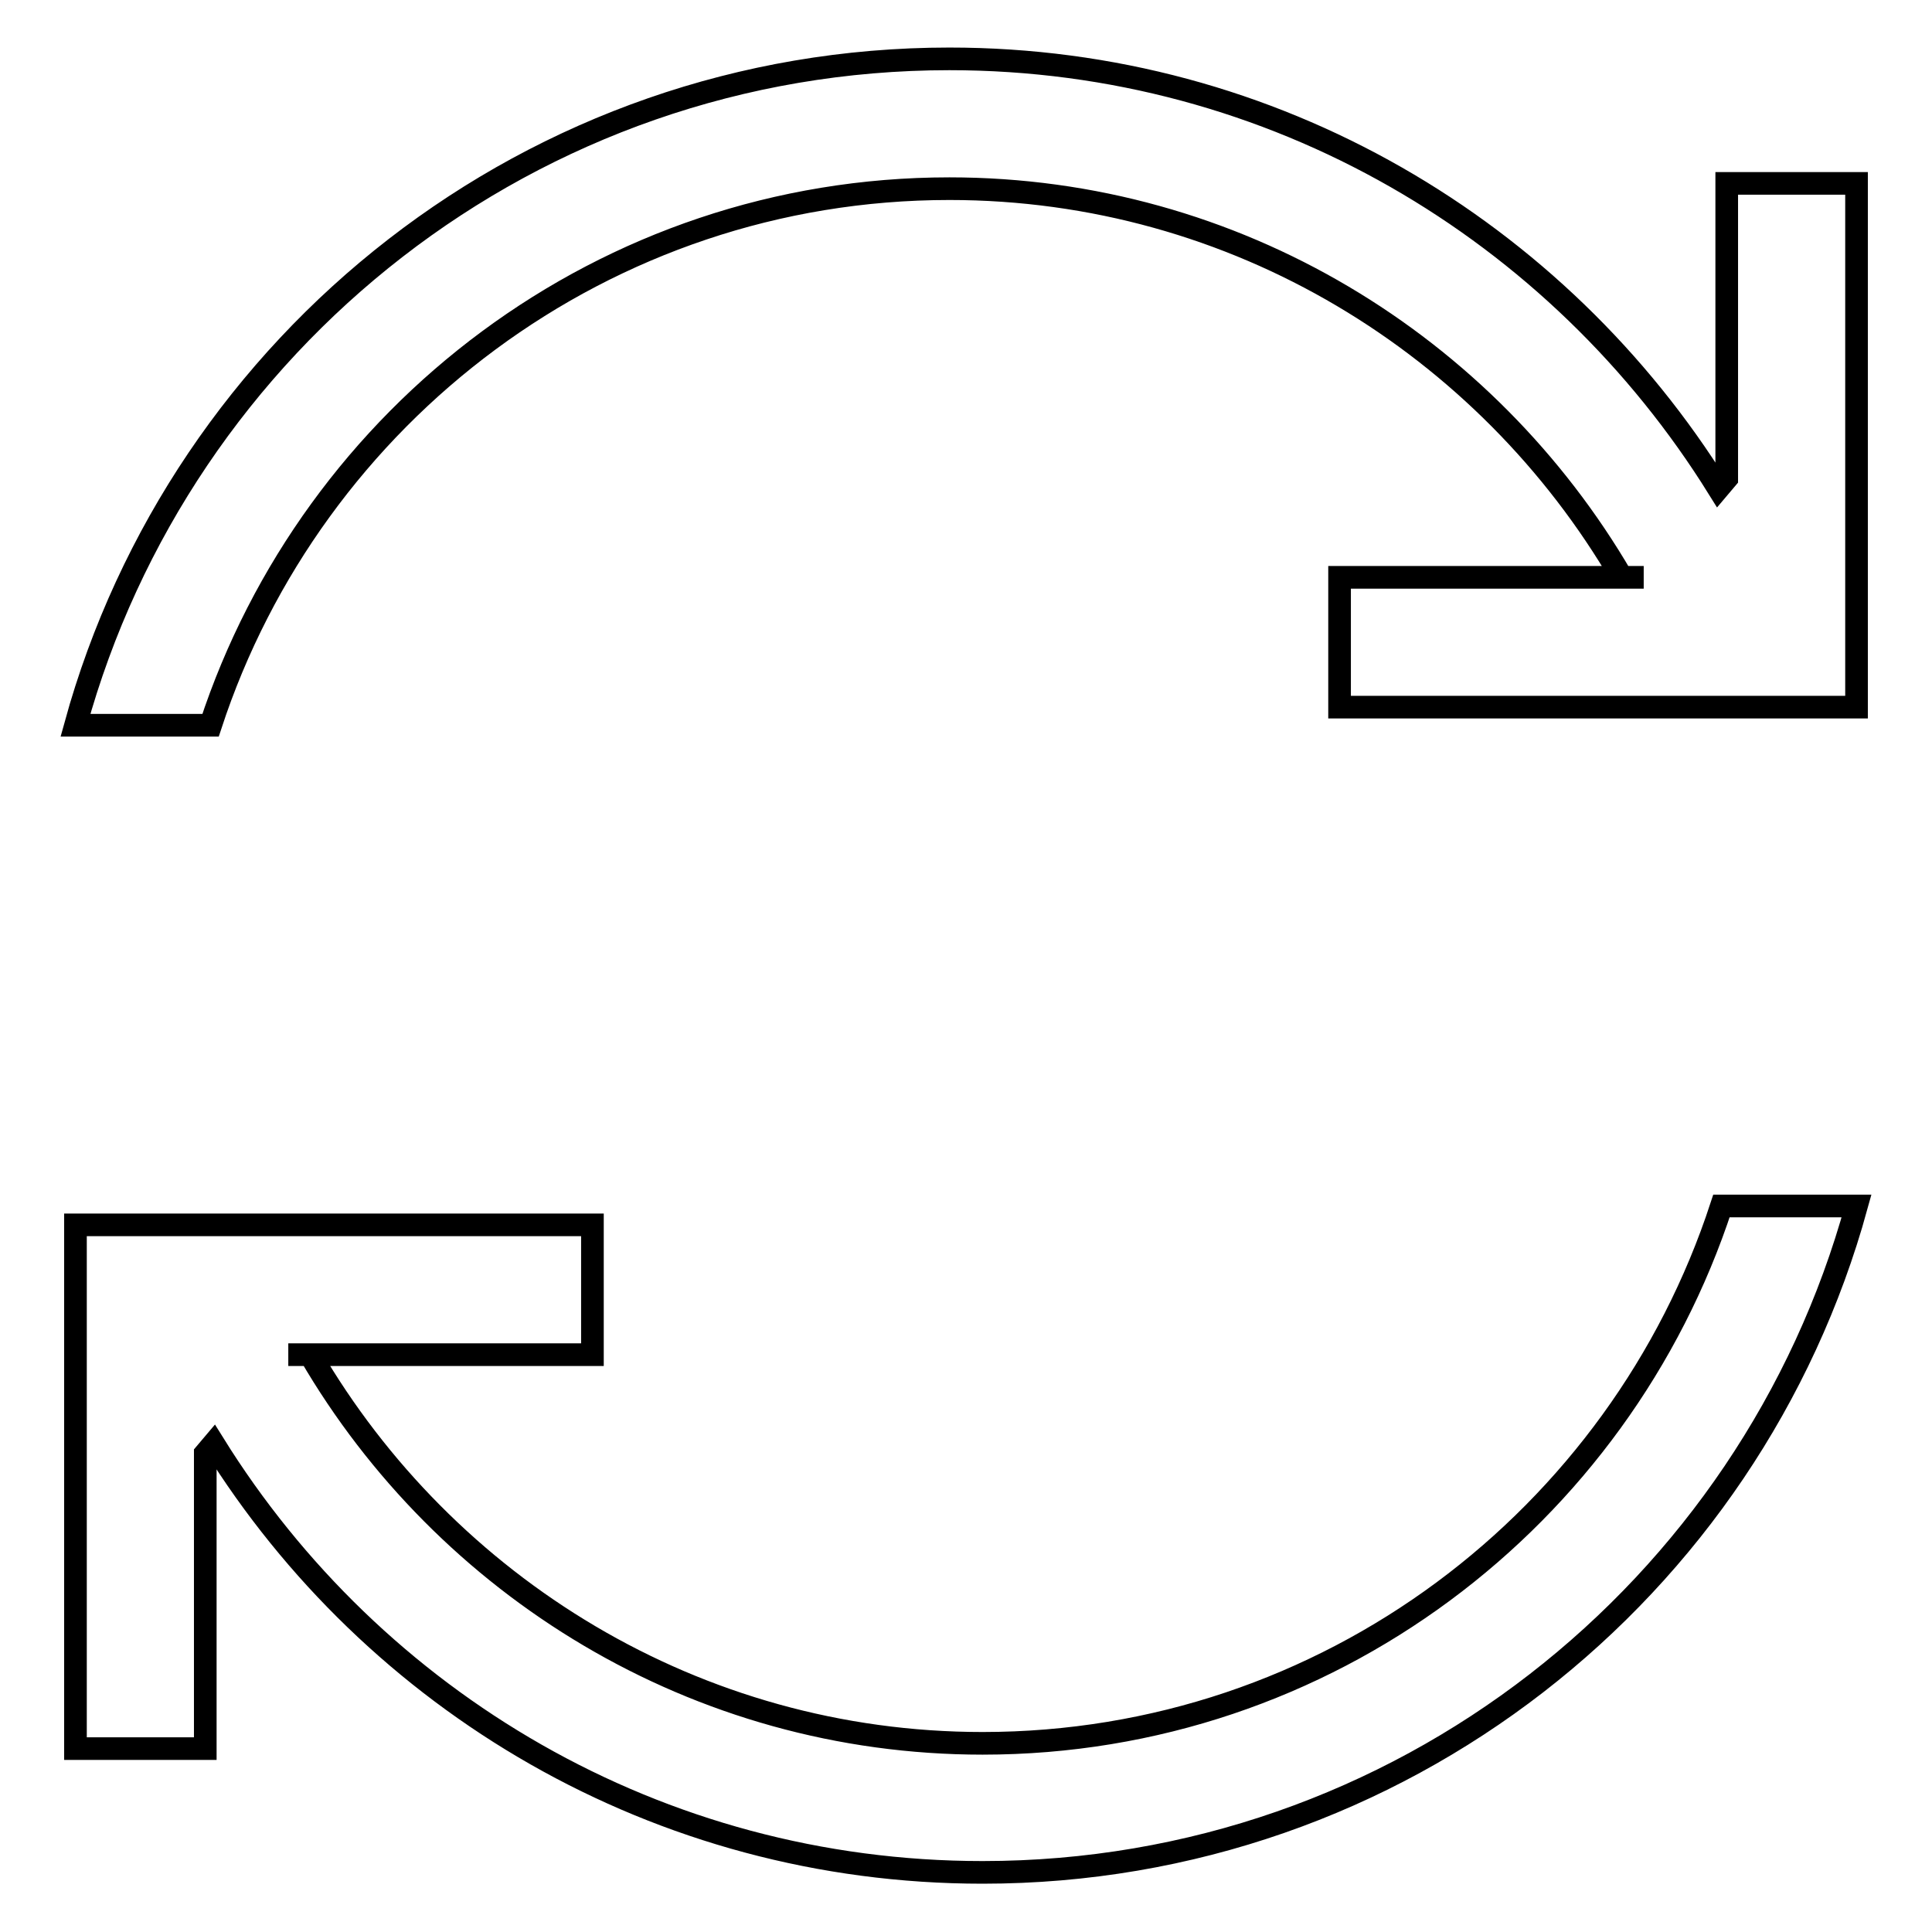 <?xml version="1.0" encoding="utf-8"?>
<!-- Svg Vector Icons : http://www.onlinewebfonts.com/icon -->
<!DOCTYPE svg PUBLIC "-//W3C//DTD SVG 1.1//EN" "http://www.w3.org/Graphics/SVG/1.1/DTD/svg11.dtd">
<svg version="1.1" xmlns="http://www.w3.org/2000/svg" xmlns:xlink="http://www.w3.org/1999/xlink" x="0px" y="0px" viewBox="0 0 256 256" enable-background="new 0 0 256 256" xml:space="preserve">
<g><g><path stroke-width="3" fill-opacity="0" stroke="#000000"  d="M125.8,25c38,0,71.2,20.8,89.1,51.5h2.9l0,0h-40.3v17.2H246V24.3h-17.2v39.1l-1.1,1.3C206.5,30.6,168.9,7.8,125.8,7.8C70.5,7.8,24,45.2,10,96.1h17.9C41.4,54.9,80.1,25,125.8,25z"/><path stroke-width="3" fill-opacity="0" stroke="#000000"  d="M130.2,231c-38,0-71.2-20.8-89.1-51.5h-2.9l0,0h40.3v-17.2H10v69.4h17.2v-39.1l1.1-1.3c21.2,34.1,58.8,56.8,101.9,56.8c55.3,0,101.8-37.4,115.8-88.3h-17.9C214.6,201.1,175.9,231,130.2,231z"/></g></g>
</svg>